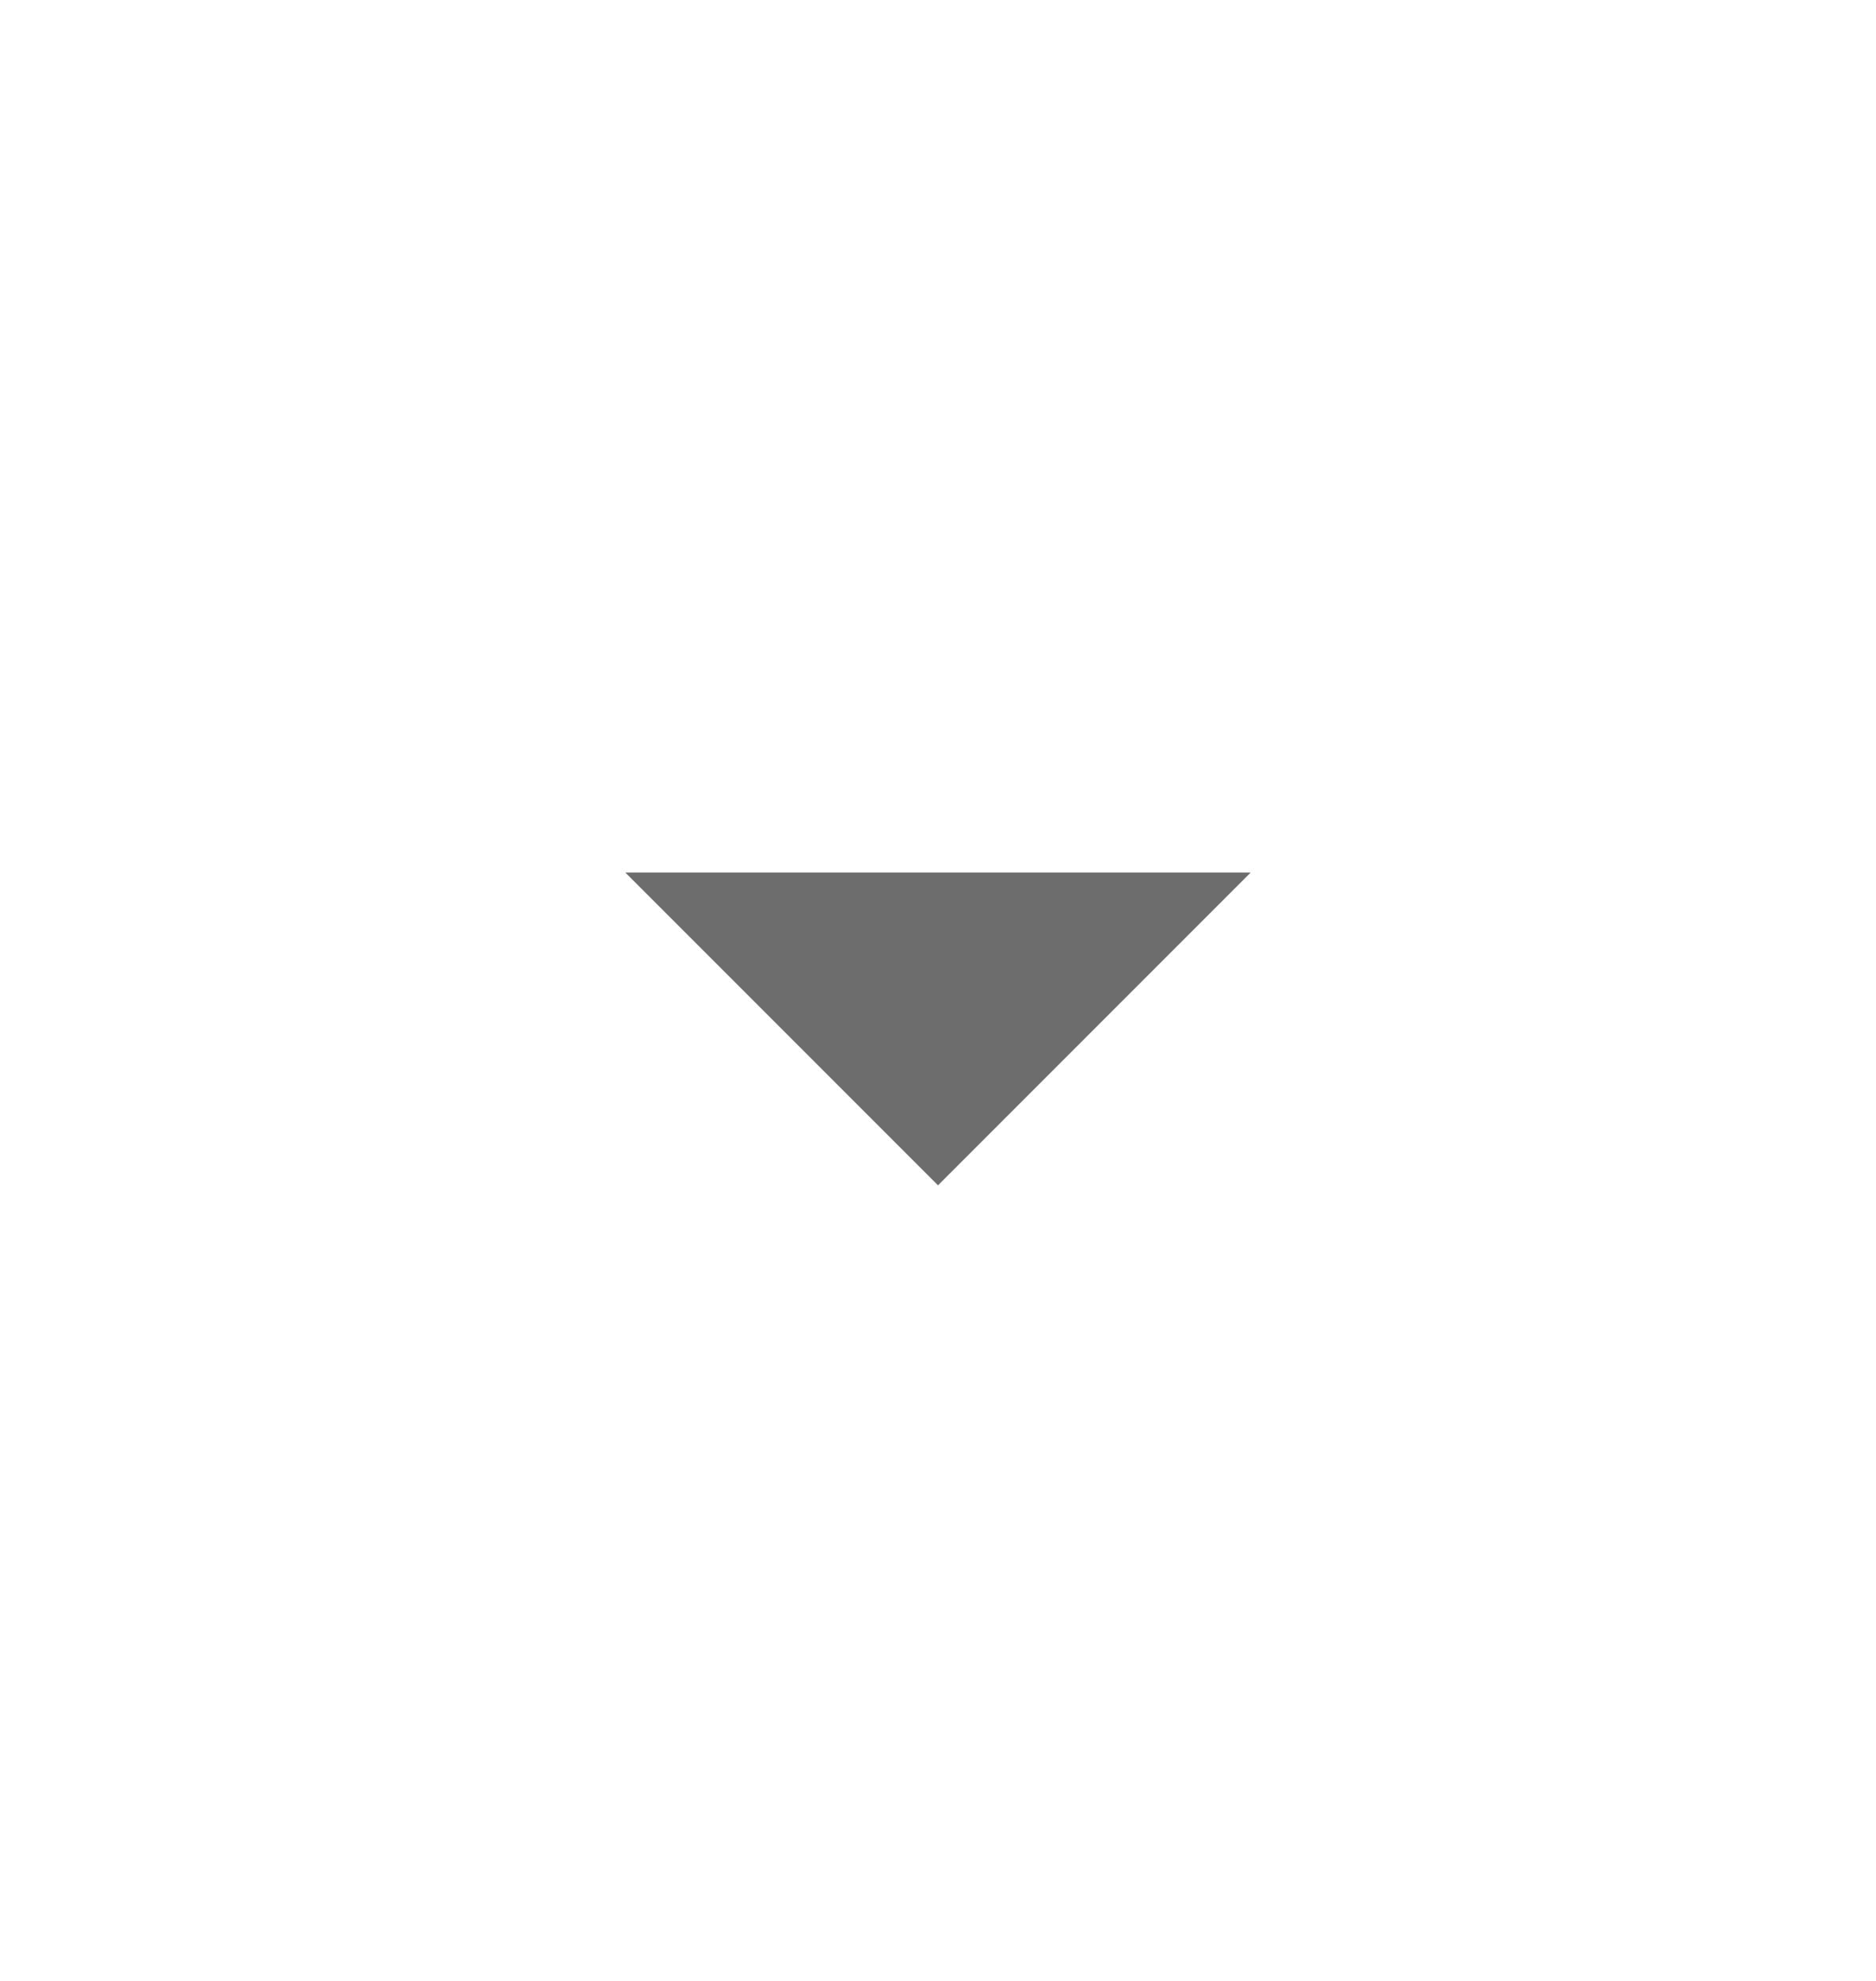 <svg xmlns="http://www.w3.org/2000/svg" width="18" height="19" viewBox="0 0 18 19" fill="none"><g clip-path="url(#clip0_14019_404)"><path d="M9 11.369L6 8.369H12L9 11.369Z" fill="#6D6D6D"></path></g><defs><clipPath id="clip0_14019_404"><rect width="18" height="18" fill="white" transform="translate(0 0.869)"></rect></clipPath></defs></svg>